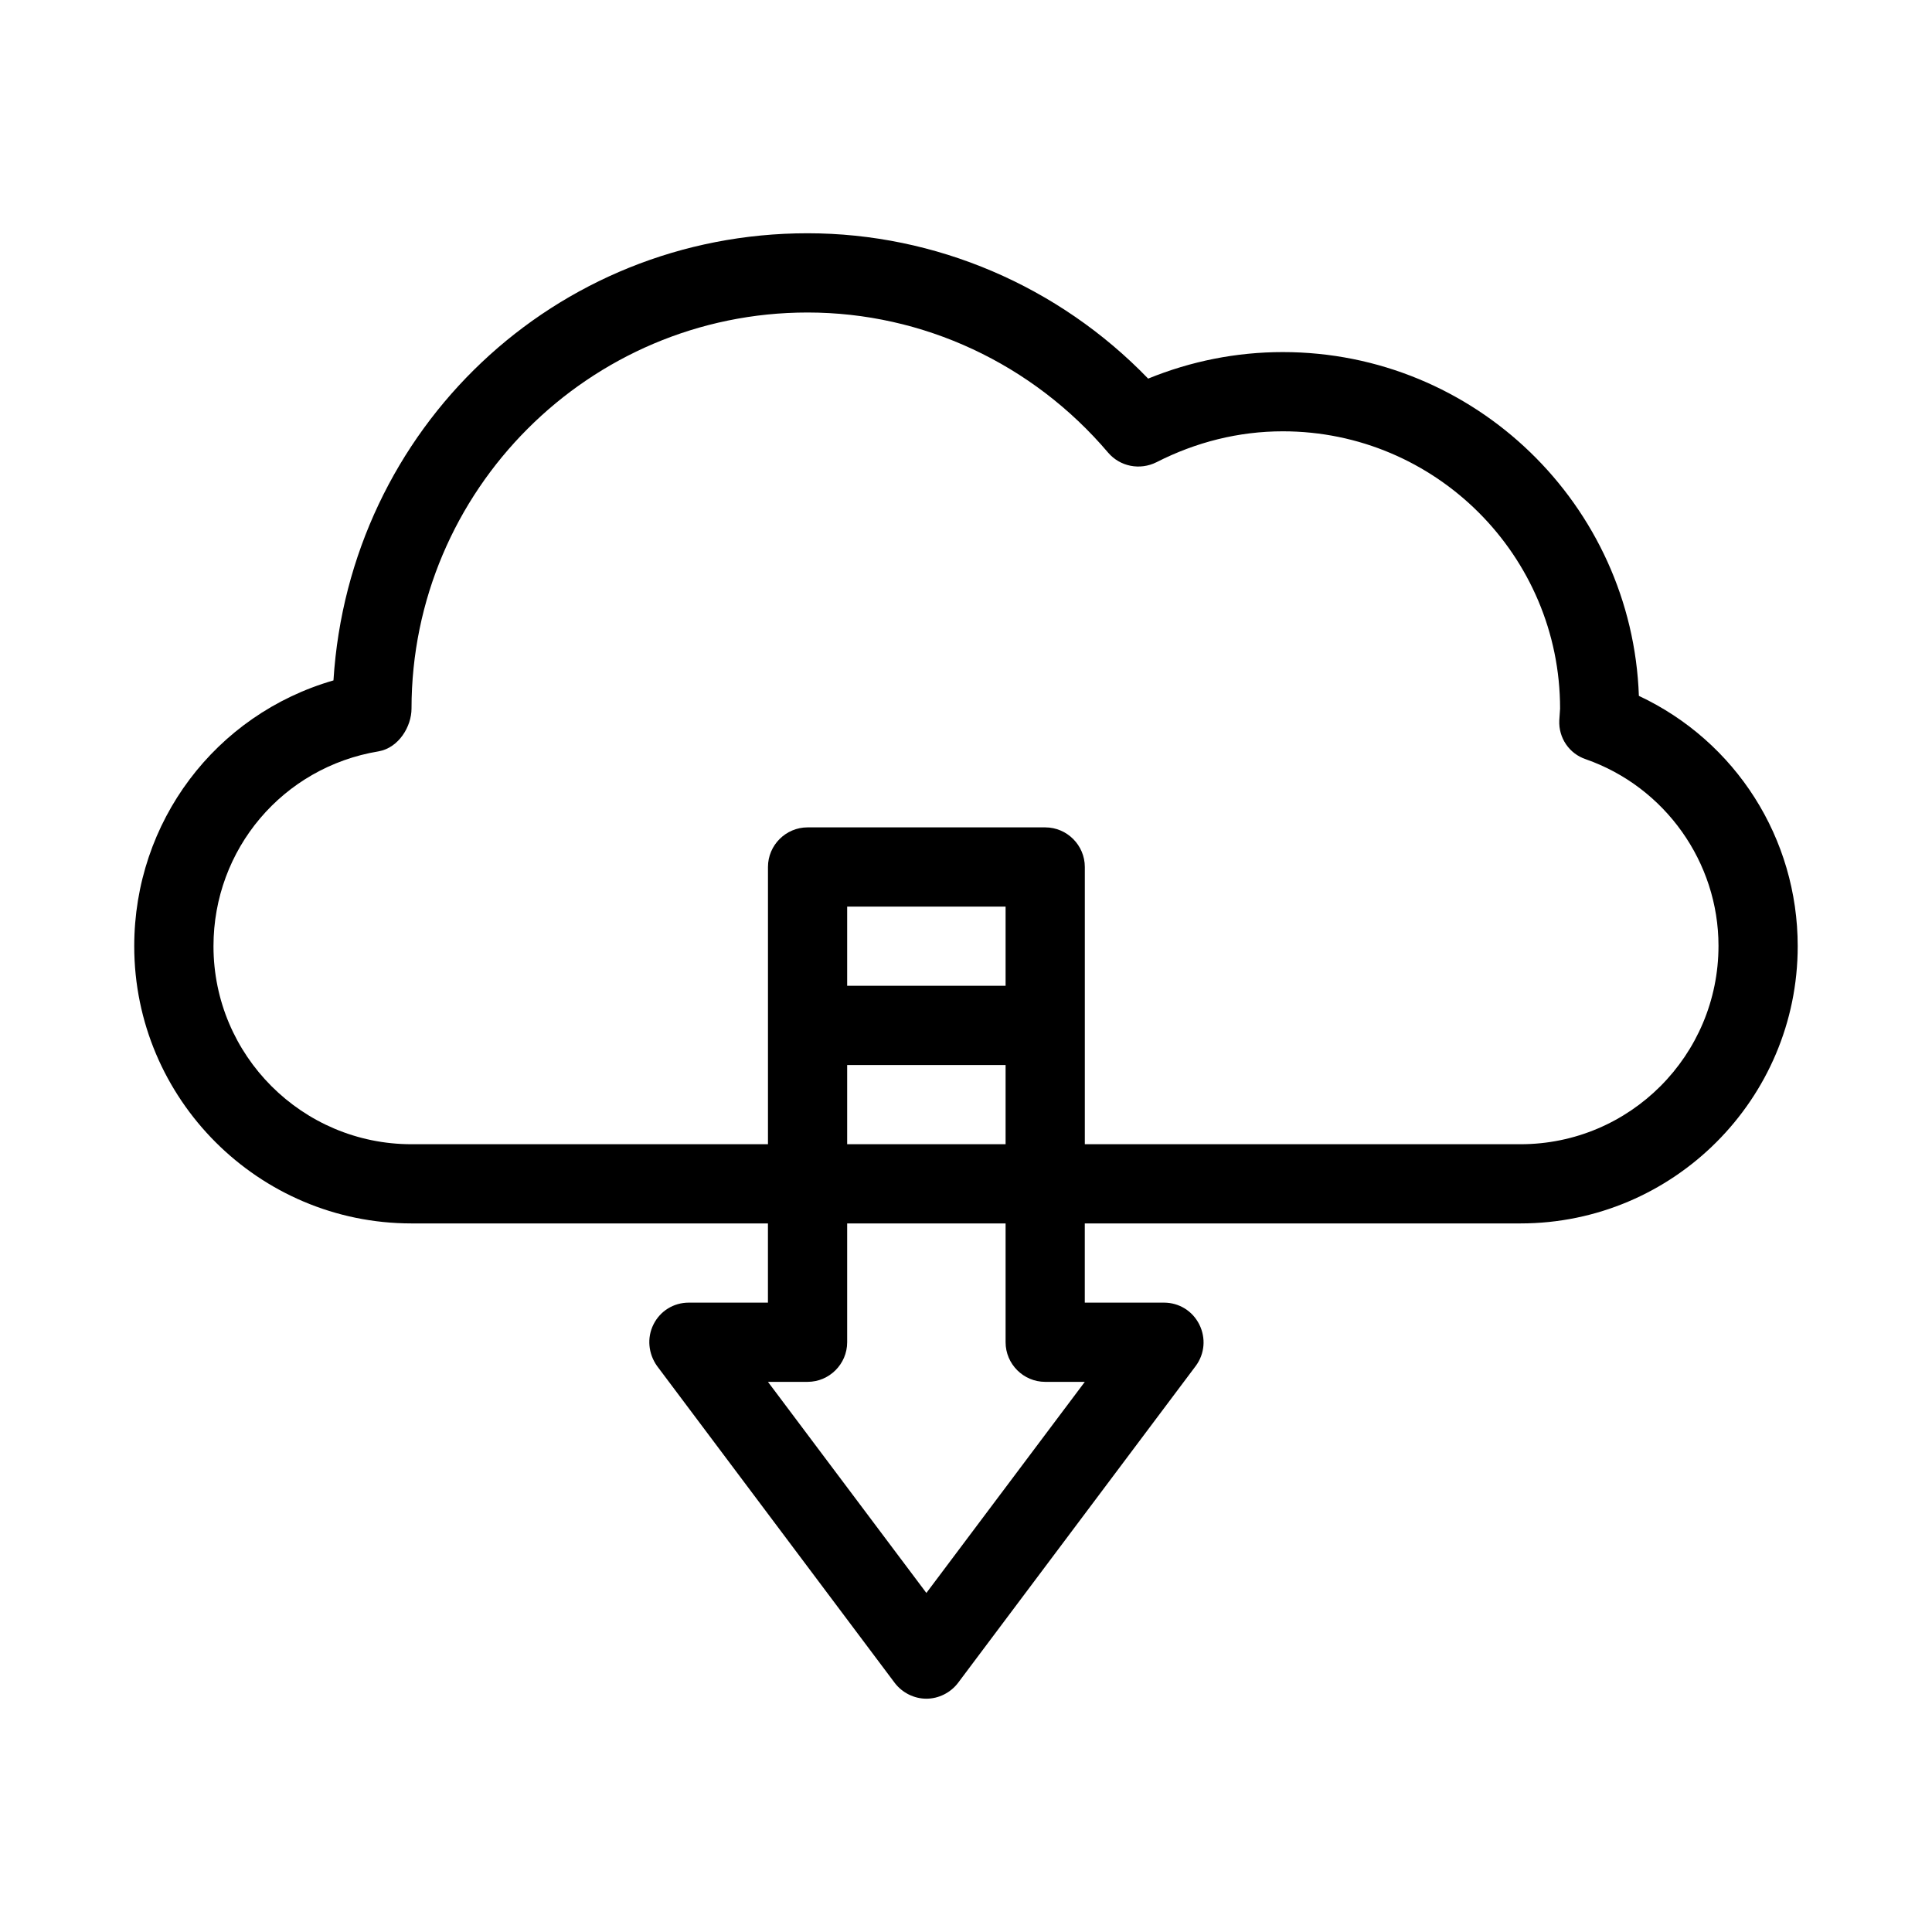 <?xml version="1.0" encoding="UTF-8"?>
<!-- Uploaded to: SVG Repo, www.svgrepo.com, Generator: SVG Repo Mixer Tools -->
<svg fill="#000000" width="800px" height="800px" version="1.1" viewBox="144 144 512 512" xmlns="http://www.w3.org/2000/svg">
 <path d="m578.32 328.41c-1.781-50.59-43.453-91.105-94.359-91.105-12.387 0-24.352 2.414-35.688 7.031-23.719-24.559-56.359-38.52-90.262-38.52-66.965 0-121.44 51.746-125.64 118.5-31.281 9.027-52.797 37.473-52.797 70.43 0 40.516 32.957 73.473 73.473 73.473h94.465v20.992h-20.992c-3.988 0-7.559 2.203-9.34 5.773-1.785 3.57-1.363 7.766 0.945 11.02l62.977 83.969c1.996 2.625 5.144 4.199 8.398 4.199 3.254 0 6.402-1.574 8.398-4.199l62.977-83.969c2.414-3.254 2.731-7.453 0.945-11.02-1.793-3.57-5.359-5.773-9.348-5.773h-20.992v-20.992h115.46c40.516 0 73.473-32.957 73.473-73.473-0.004-28.547-16.375-54.266-42.094-66.336zm-188.82 237.74-41.984-55.945h10.496c5.773 0 10.496-4.723 10.496-10.496v-31.488h41.984v31.488c0 5.773 4.723 10.496 10.496 10.496h10.496zm20.992-139.91v20.992h-41.984v-20.992zm-41.984-20.992v-20.992h41.984v20.992zm178.43 41.984h-115.45v-73.473c0-5.773-4.723-10.496-10.496-10.496h-62.977c-5.773 0-10.496 4.723-10.496 10.496v73.473h-94.465c-28.969 0-52.48-23.512-52.48-52.48 0-25.715 18.367-47.441 43.77-51.641 5.352-0.945 8.711-6.613 8.711-11.336 0-57.832 47.129-104.96 104.96-104.96 30.543 0 59.617 13.539 79.664 37.156 3.148 3.672 8.398 4.723 12.805 2.519 10.496-5.352 21.832-8.188 33.48-8.188 40.516 0 73.473 32.957 73.473 73.473l-0.211 3.148c-0.211 4.617 2.625 8.816 7.031 10.285 20.992 7.348 35.16 27.289 35.16 49.438 0.004 29.074-23.508 52.586-52.477 52.586z"/>
</svg>
